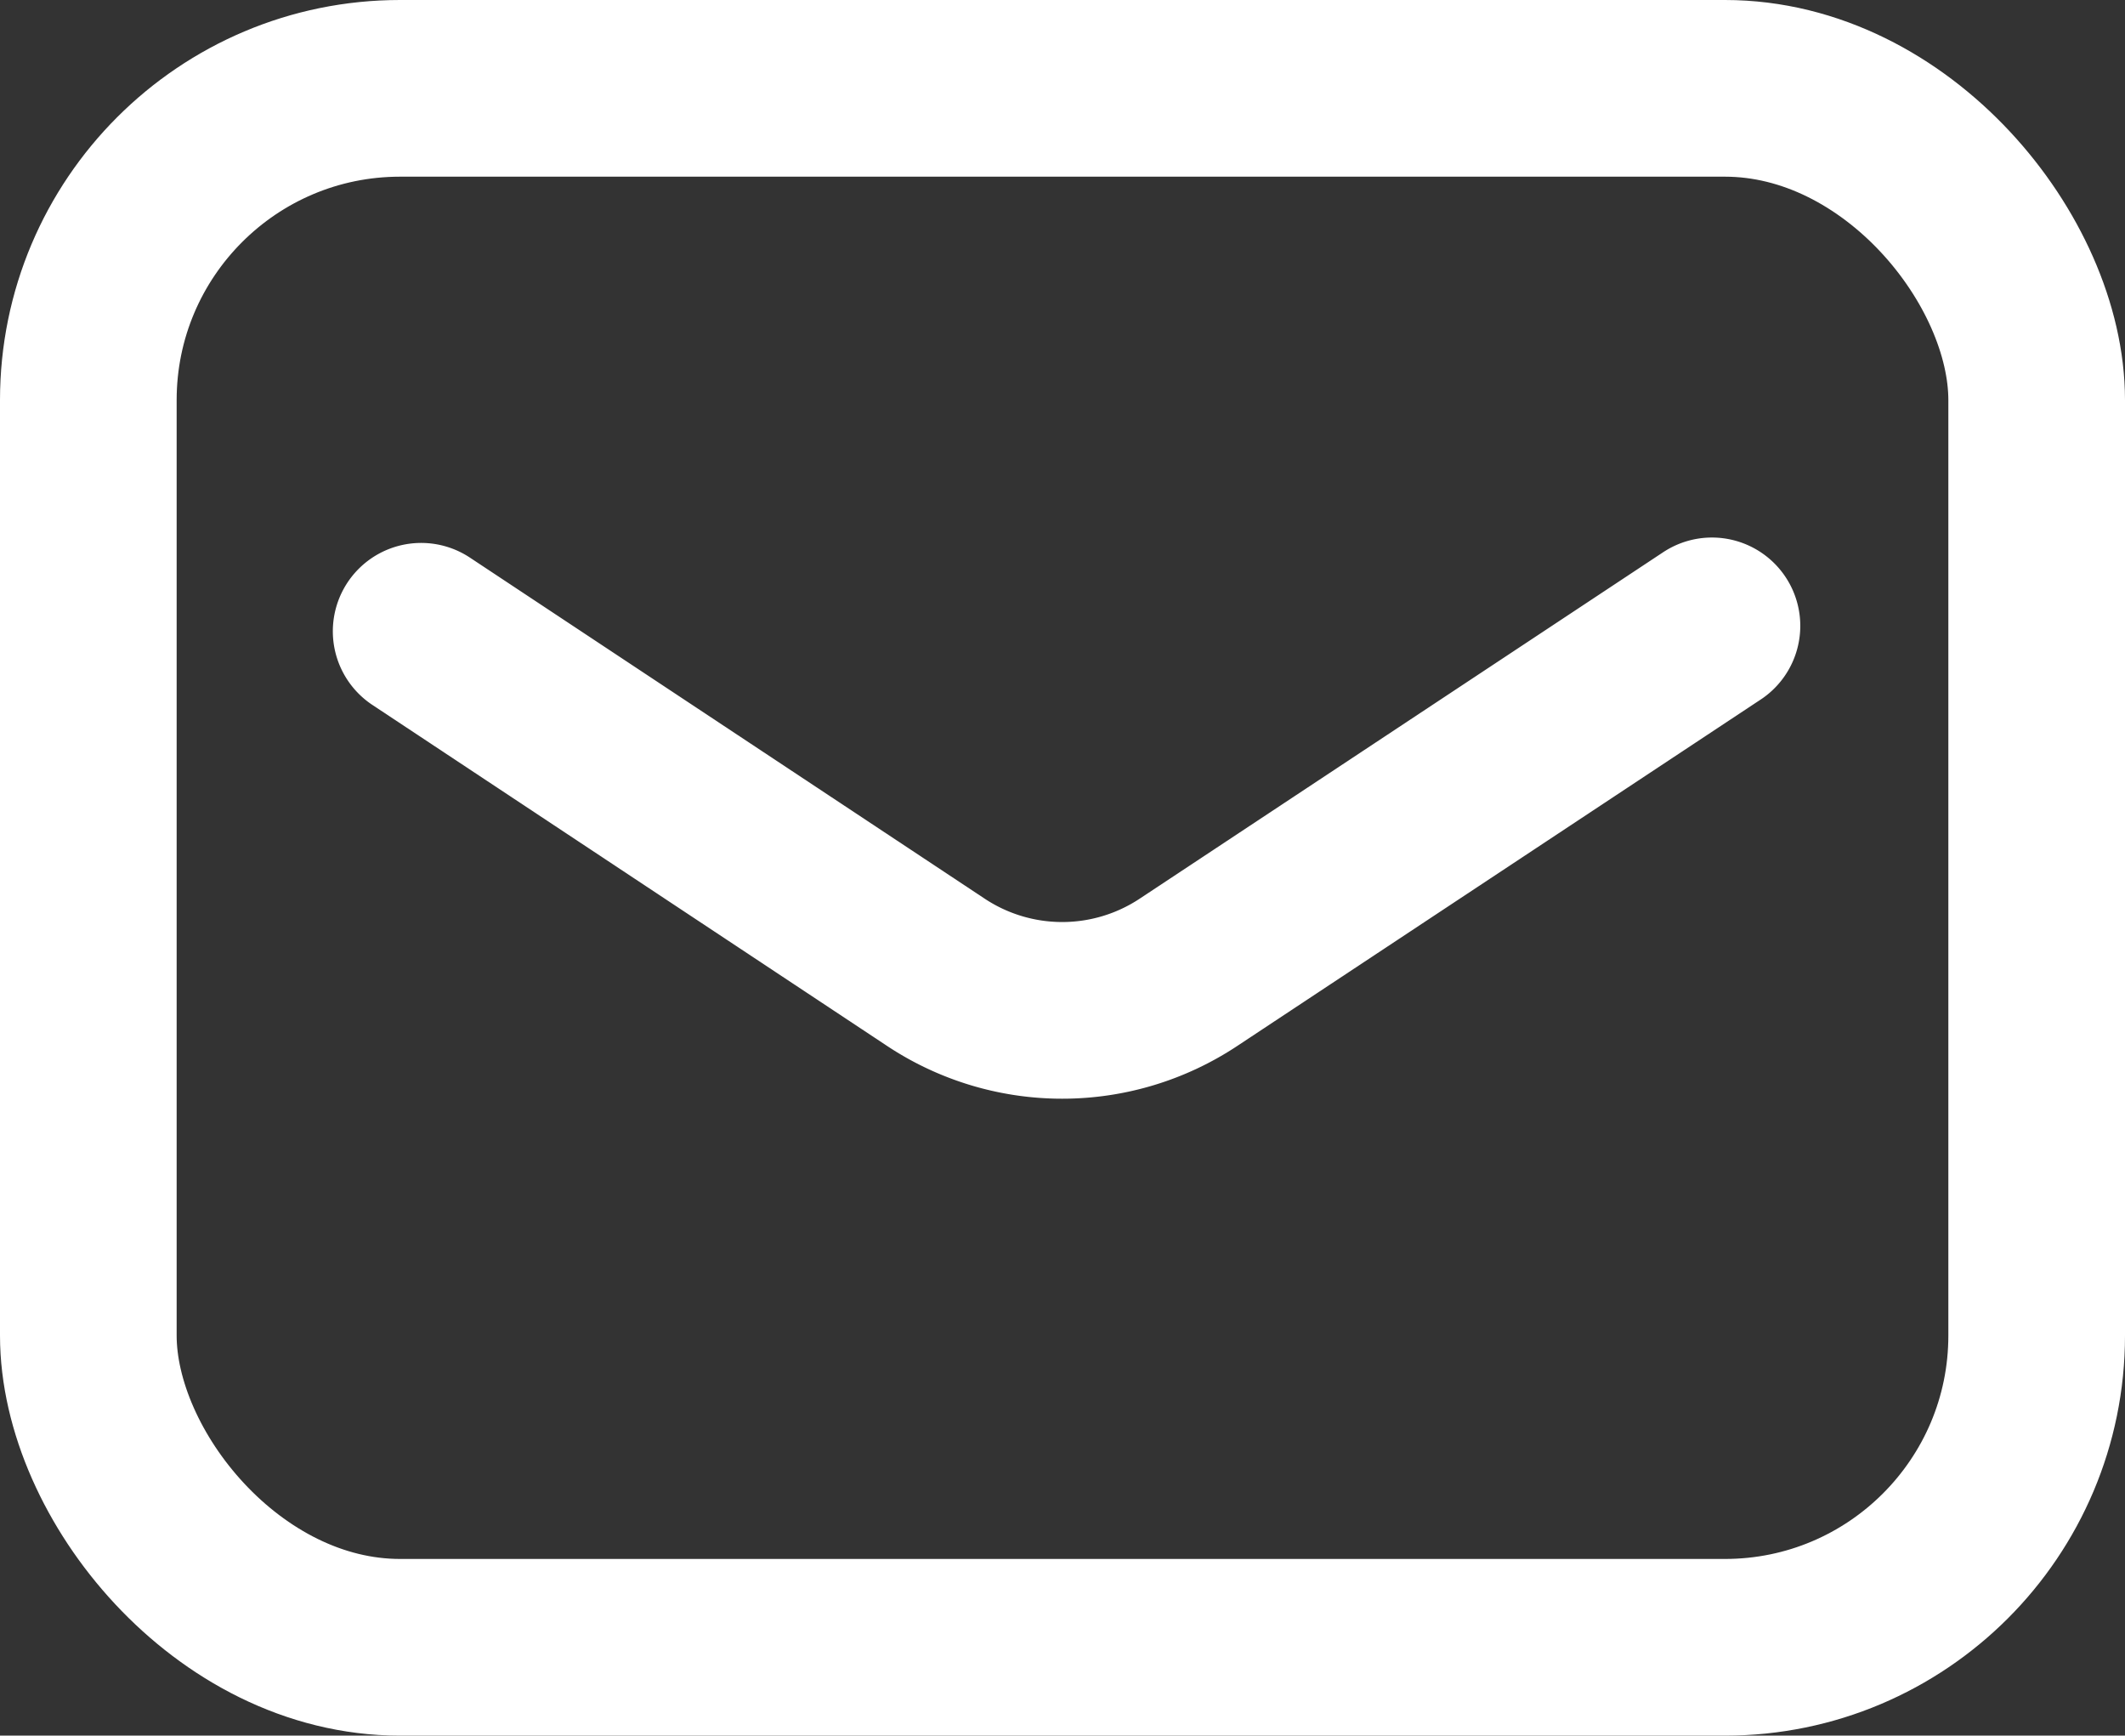 <svg xmlns="http://www.w3.org/2000/svg" width="20.45" height="16.7" viewBox="0 0 20.45 16.7">
  <rect x="0" y="0" width="20.45" height="16.7" fill="#333333" stroke="none"/>
  <g id="Group_122" data-name="Group 122" transform="translate(-1713.65 -16.317)">
    <rect id="Rectangle_70" data-name="Rectangle 70" width="18.75" height="15" rx="3" transform="translate(1714.5 17.167)" fill="none" stroke="#fff" stroke-linecap="round" stroke-linejoin="round" stroke-width="1.7"/>
    <path id="Path_100" data-name="Path 100" d="M12.15,20.052,17.1,23.331a2.2,2.2,0,0,0,2.438,0L24.572,20" transform="translate(1705.553 2.339)" fill="none" stroke="#fff" stroke-linecap="round" stroke-linejoin="round" stroke-width="1.7"/>
  </g>
</svg>
